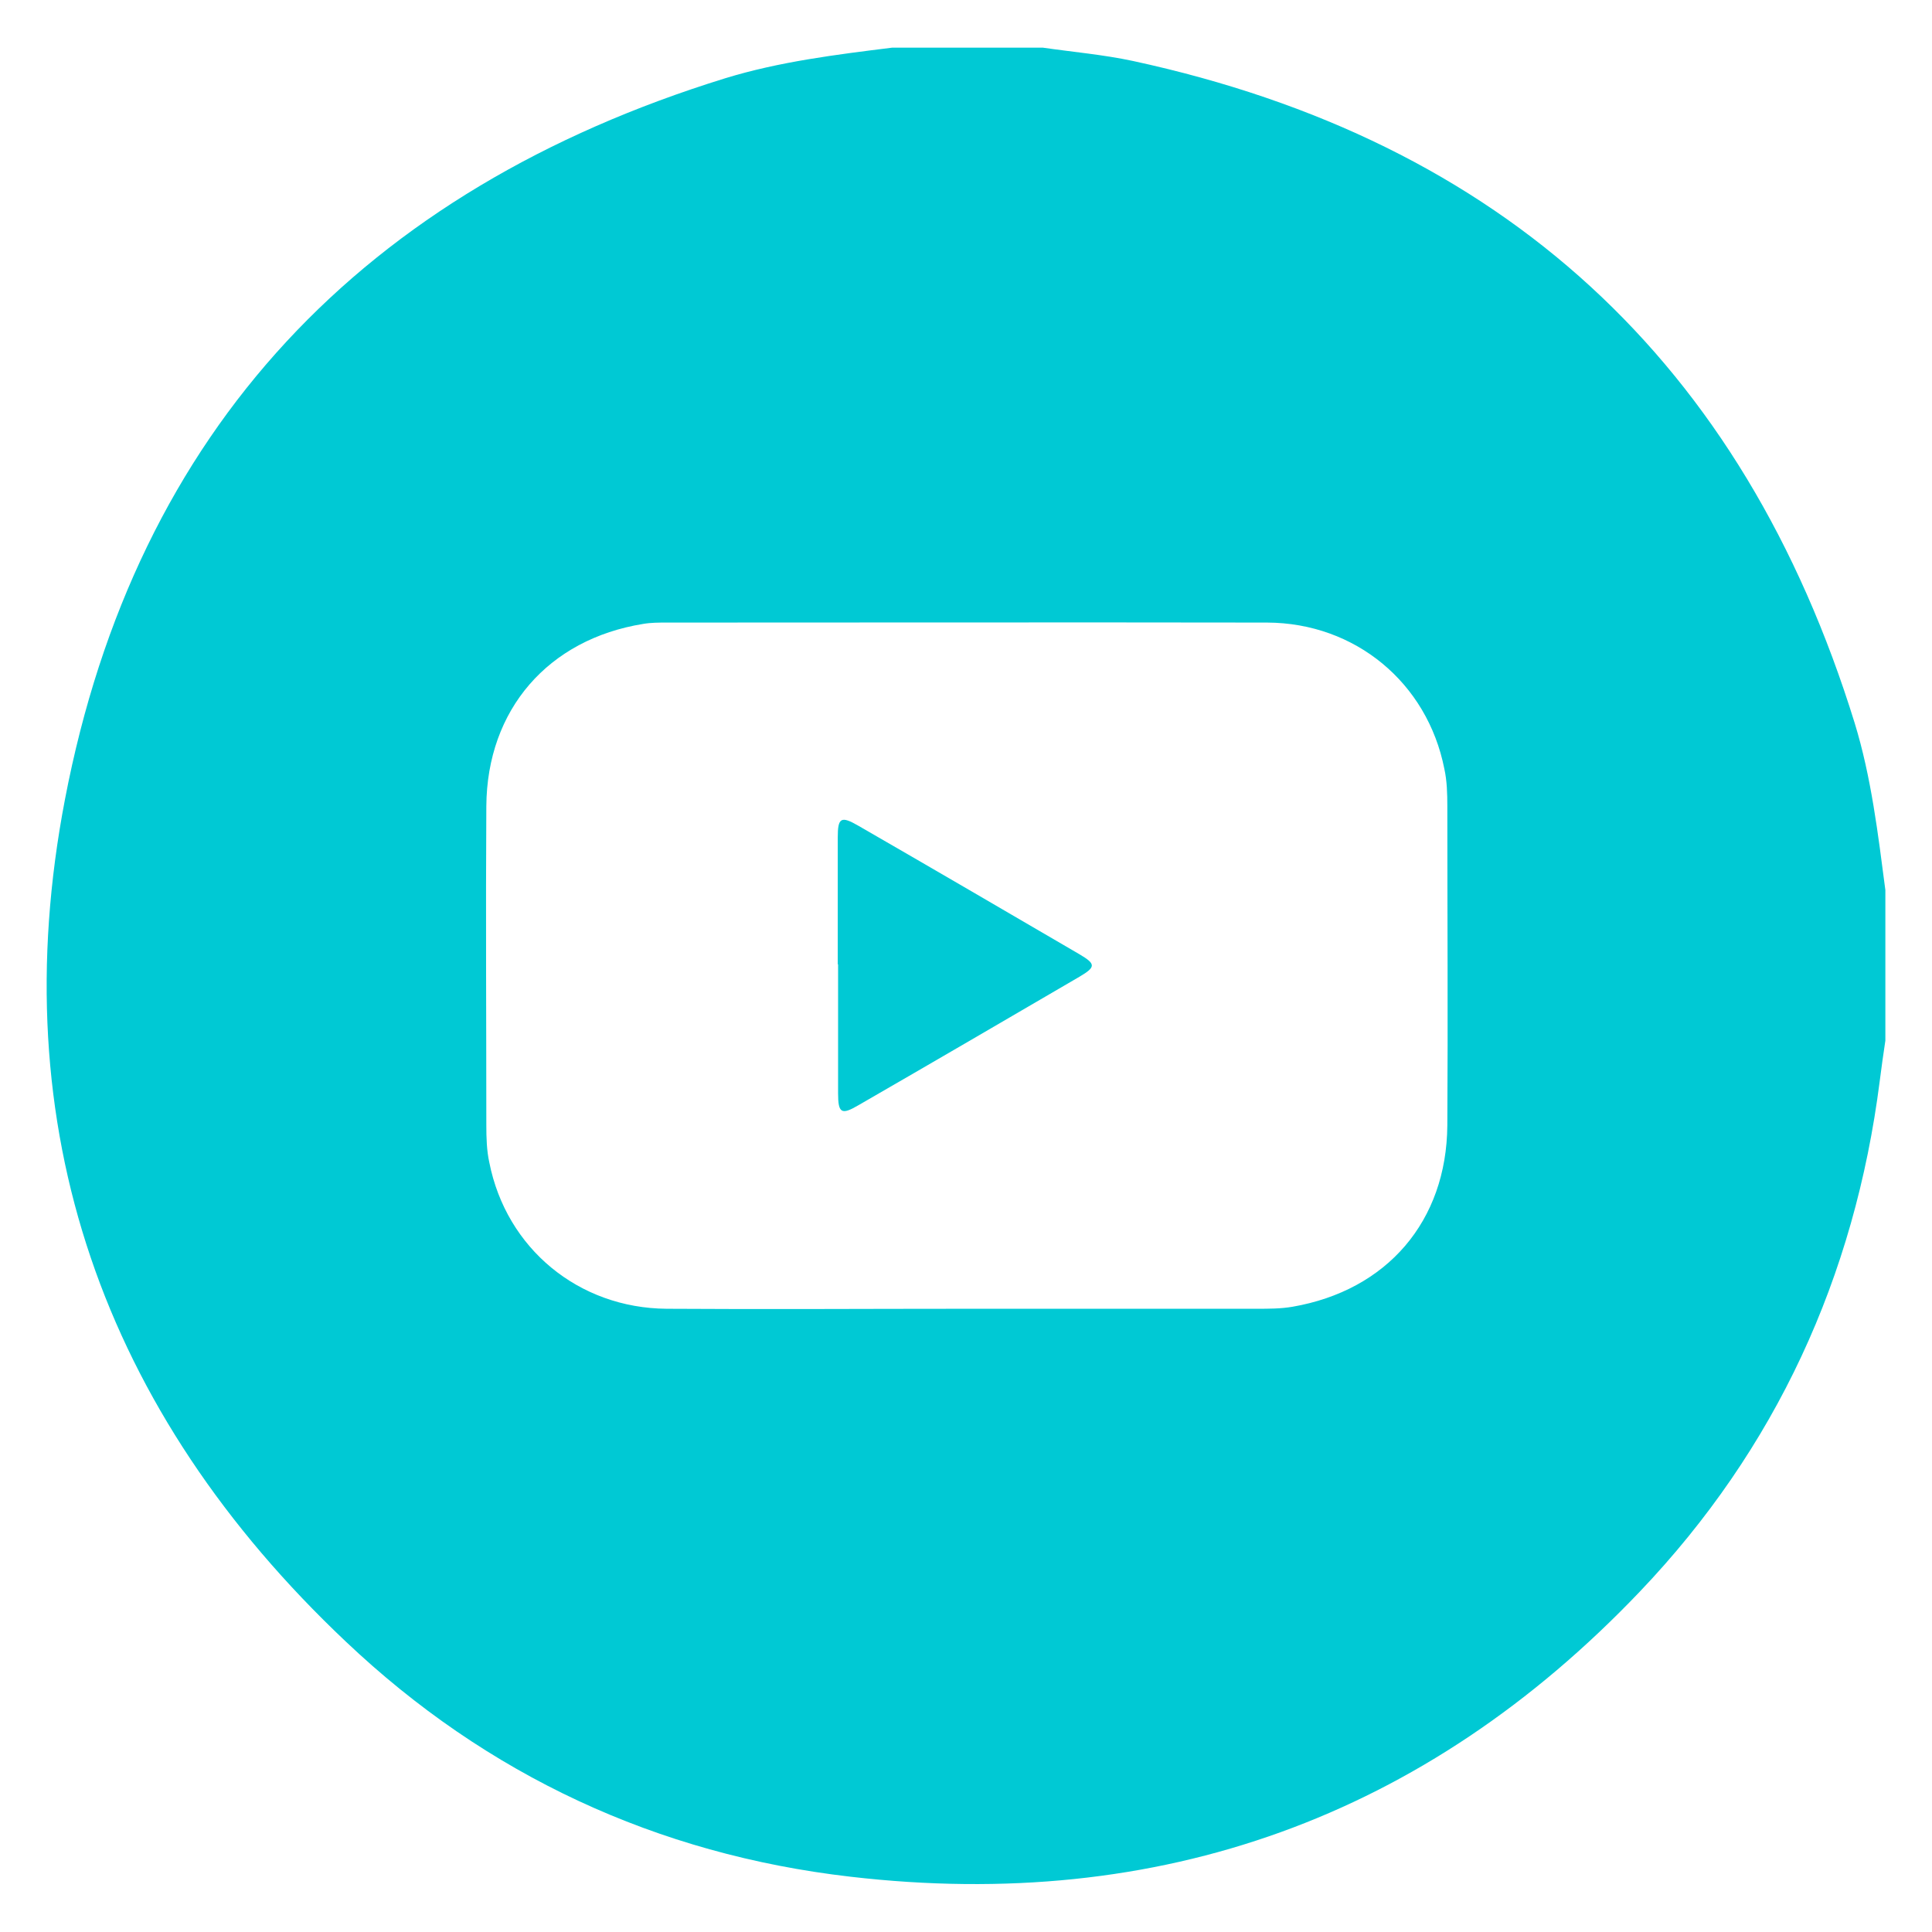 <?xml version="1.0" encoding="UTF-8"?><svg id="Layer_1" xmlns="http://www.w3.org/2000/svg" viewBox="0 0 58 58"><path d="m26.78,1.43c1.51,0,3.01,0,4.52,0,.9.13,1.82.21,2.71.4,11.1,2.4,18.32,9.04,21.67,19.88.5,1.63.7,3.33.92,5.01v4.52c-.06.41-.12.81-.17,1.22-.75,5.88-3.12,11.04-7.2,15.32-6.45,6.77-14.41,9.64-23.7,8.56-5.81-.67-10.92-3.05-15.15-7.06C3.09,42.39.06,33.85,1.95,24,4.08,12.87,10.94,5.7,21.77,2.35c1.63-.5,3.33-.71,5.02-.92Zm2.23,37.86h0c2.91,0,5.81,0,8.72,0,.36,0,.72,0,1.07-.06,2.84-.49,4.63-2.57,4.65-5.45.02-3.19,0-6.39,0-9.58,0-.37-.01-.76-.09-1.12-.51-2.58-2.67-4.38-5.32-4.39-6.01-.01-12.02,0-18.03,0-.23,0-.47,0-.7.04-2.85.46-4.69,2.57-4.71,5.47-.02,3.19,0,6.39,0,9.58,0,.37.01.76.09,1.12.51,2.58,2.68,4.37,5.32,4.39,3,.02,5.99,0,8.99,0Z" fill="#00c9d4"/><path d="m25.15,28.95c0-1.27,0-2.54,0-3.81,0-.6.1-.65.62-.35,2.22,1.28,4.43,2.57,6.64,3.86.49.29.49.38,0,.67-2.21,1.29-4.42,2.58-6.64,3.86-.51.3-.61.24-.61-.36,0-1.29,0-2.58,0-3.87Z" fill="#00c9d4"/></svg>